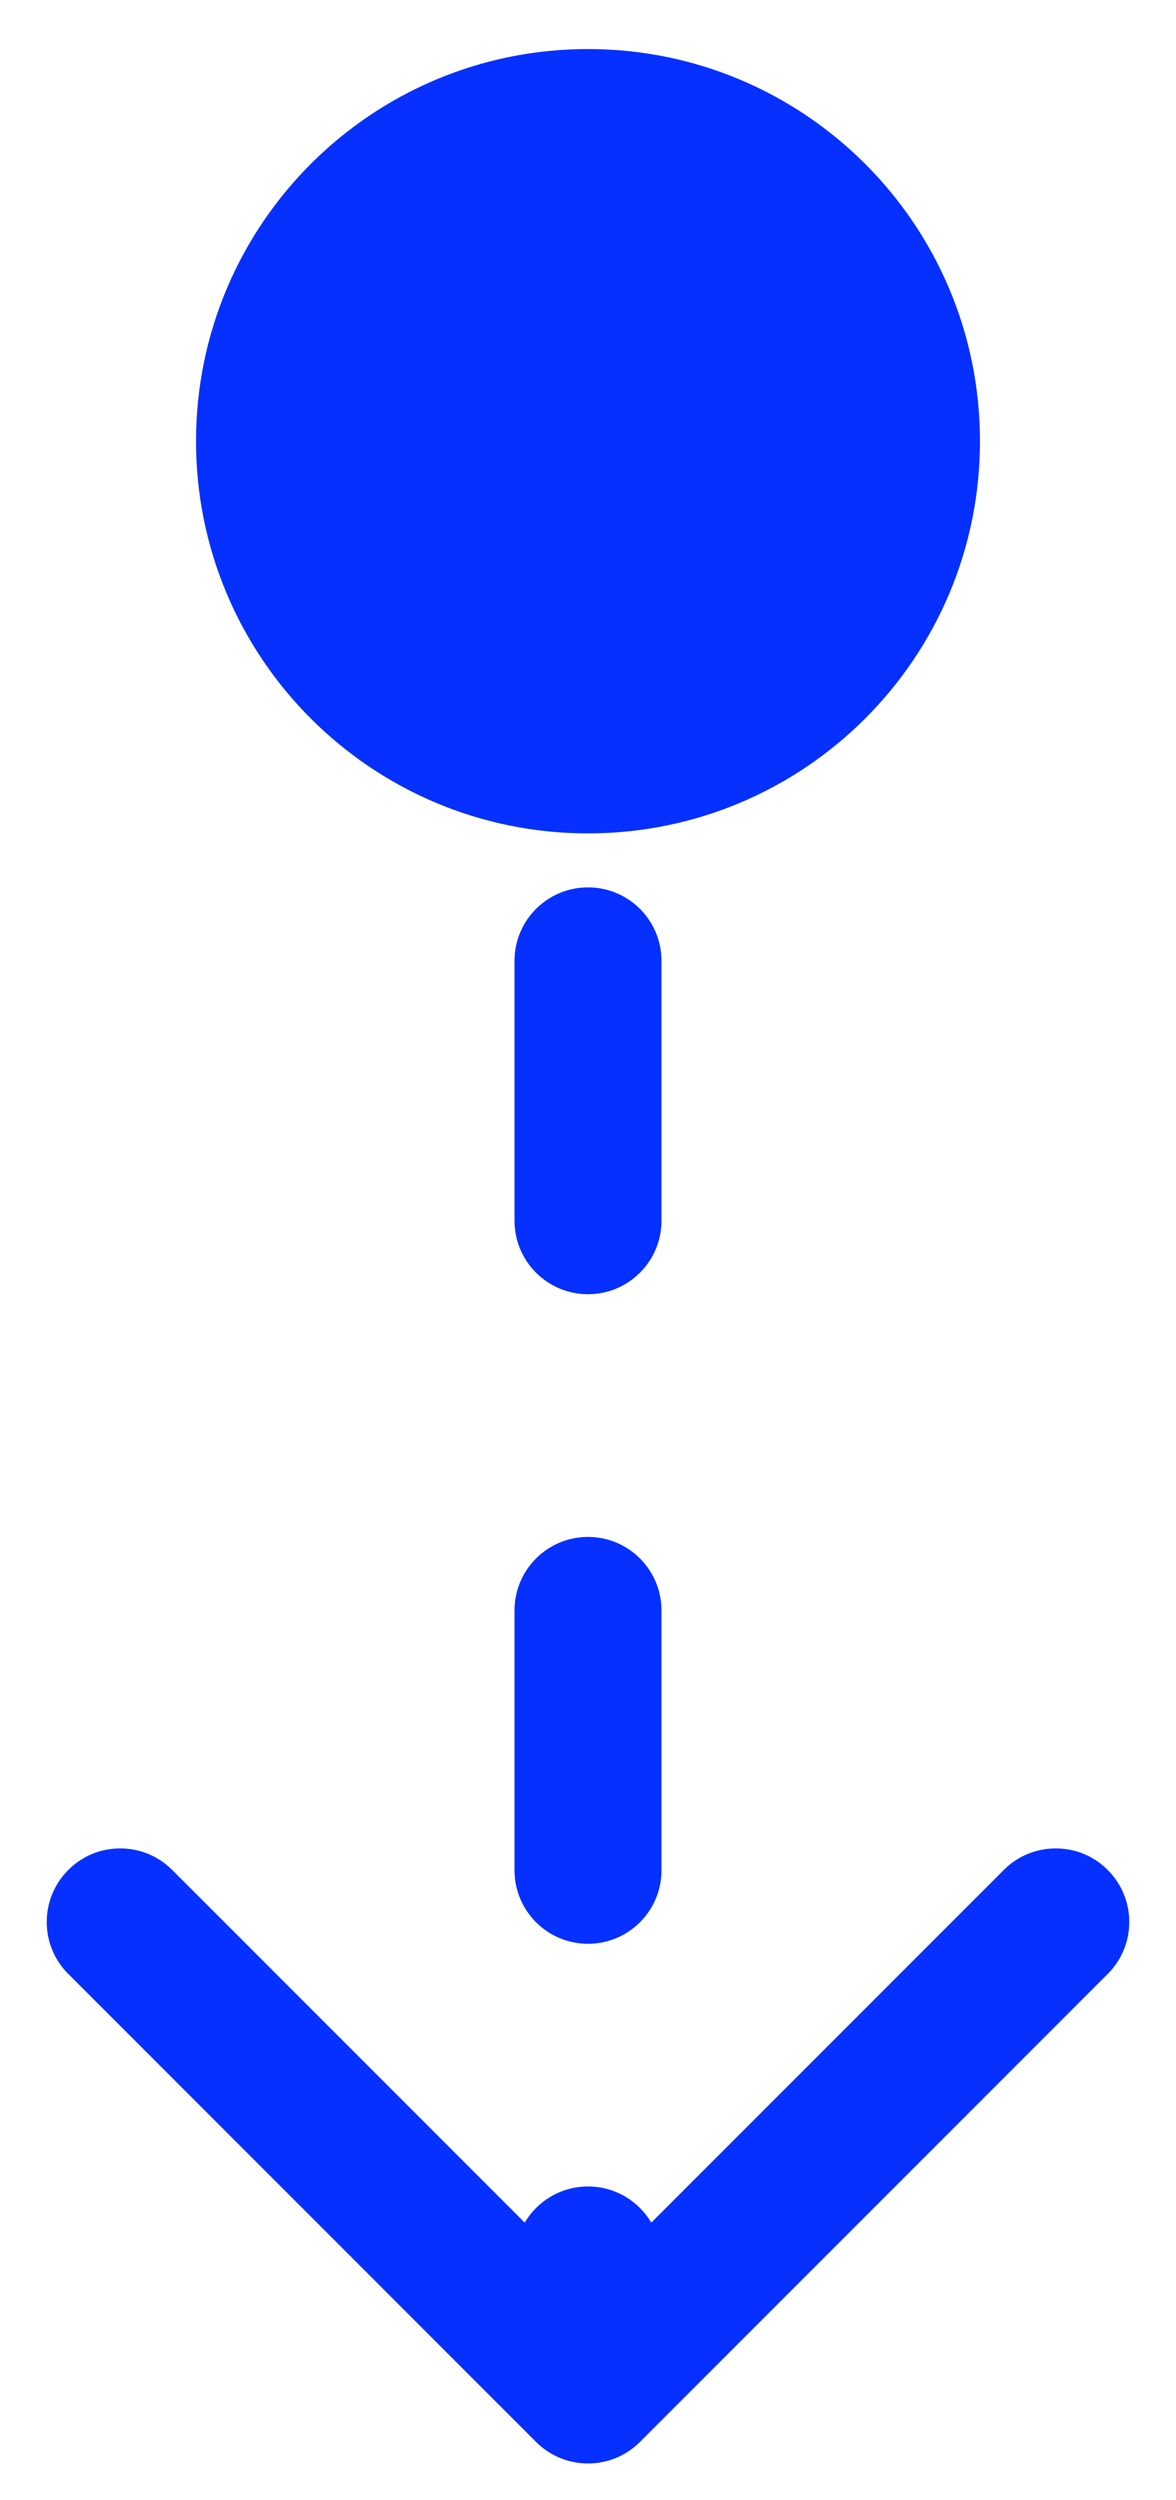 <?xml version="1.0" encoding="UTF-8"?> <svg xmlns="http://www.w3.org/2000/svg" width="16" height="34" viewBox="0 0 16 34" fill="none"><path d="M8 0.667C10.945 0.667 13.333 3.054 13.333 6C13.333 8.946 10.945 11.333 8 11.333C5.054 11.333 2.667 8.946 2.667 6C2.667 3.054 5.054 0.667 8 0.667ZM8.707 33.207C8.317 33.598 7.683 33.598 7.293 33.207L0.929 26.843C0.538 26.453 0.538 25.82 0.929 25.429C1.319 25.038 1.953 25.038 2.343 25.429L8 31.086L13.657 25.429C14.047 25.038 14.681 25.038 15.071 25.429C15.462 25.82 15.462 26.453 15.071 26.843L8.707 33.207ZM9 7.767C9 8.319 8.552 8.767 8 8.767C7.448 8.767 7 8.319 7 7.767L9 7.767ZM7 13.067C7 12.514 7.448 12.067 8 12.067C8.552 12.067 9 12.514 9 13.067L7 13.067ZM9 16.6C9 17.152 8.552 17.6 8 17.6C7.448 17.6 7 17.152 7 16.6L9 16.6ZM7 21.9C7 21.348 7.448 20.9 8 20.9C8.552 20.9 9 21.348 9 21.9L7 21.9ZM9 25.433C9 25.986 8.552 26.433 8 26.433C7.448 26.433 7 25.986 7 25.433L9 25.433ZM7 30.733C7 30.181 7.448 29.733 8 29.733C8.552 29.733 9 30.181 9 30.733L7 30.733ZM9 6L9 7.767L7 7.767L7 6L9 6ZM9 13.067L9 16.6L7 16.6L7 13.067L9 13.067ZM9 21.9L9 25.433L7 25.433L7 21.9L9 21.9ZM9 30.733L9 32.5L7 32.5L7 30.733L9 30.733Z" fill="#0630FF"></path></svg> 